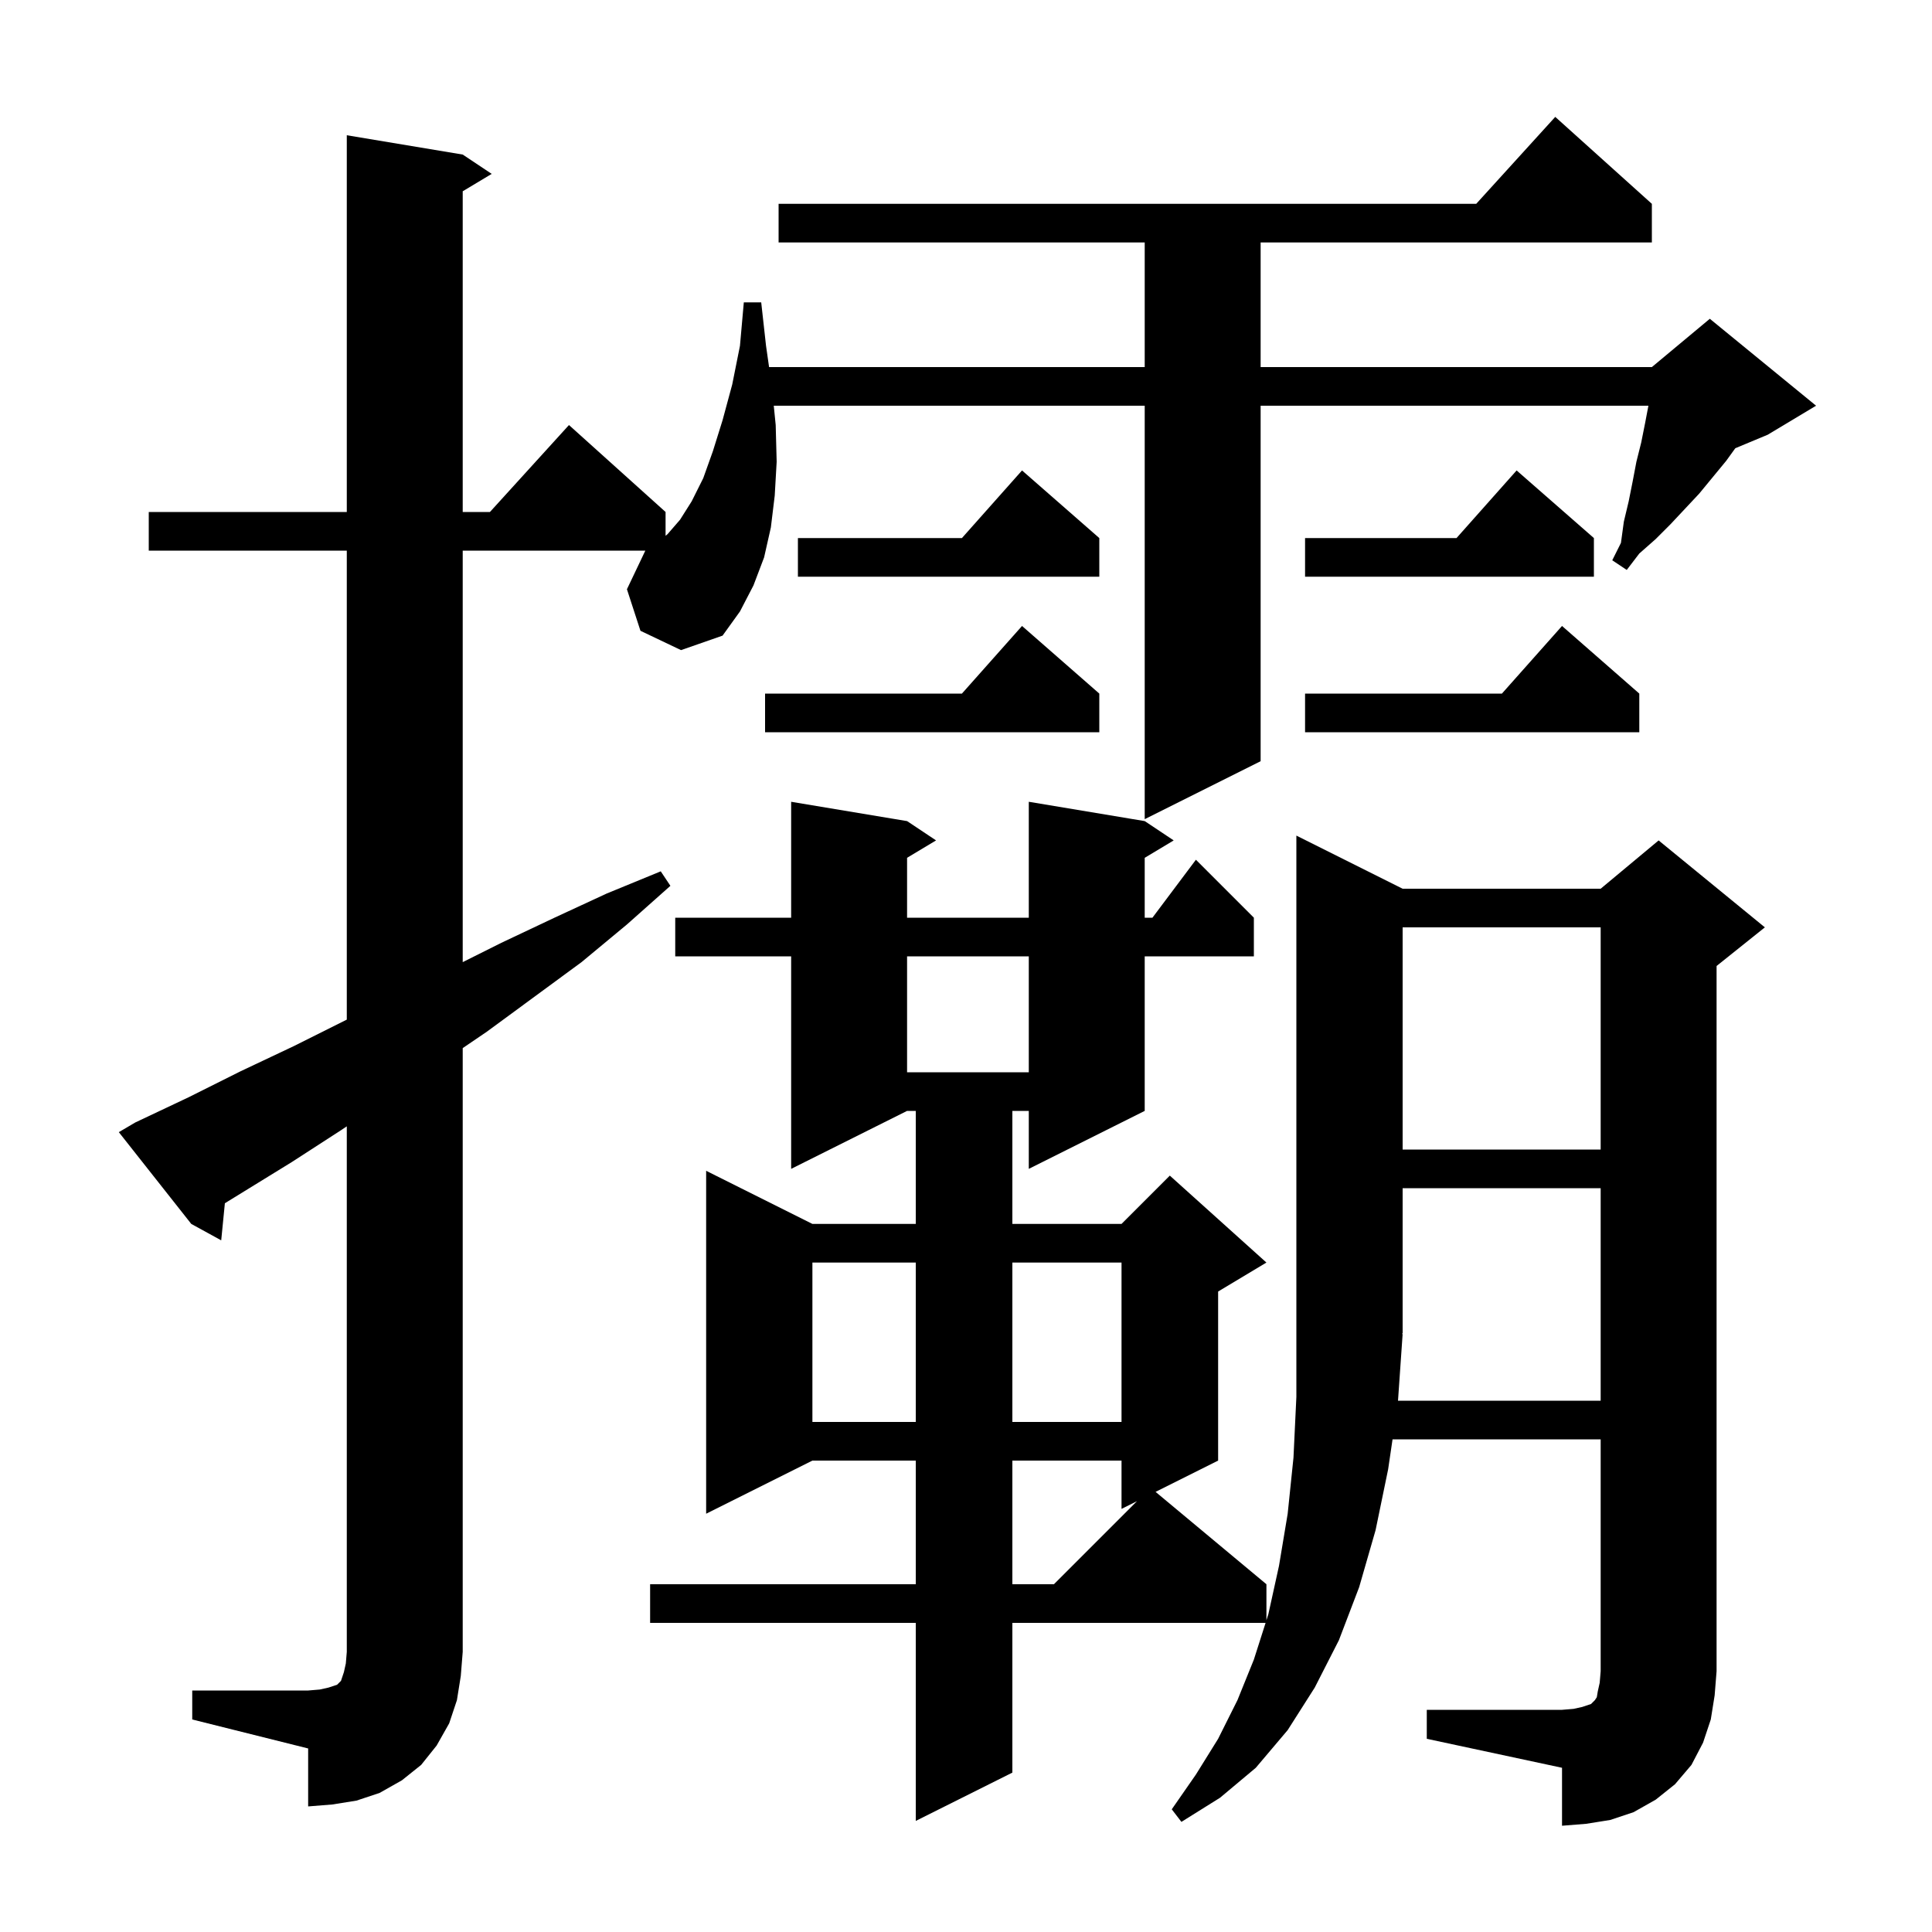 <svg xmlns="http://www.w3.org/2000/svg" xmlns:xlink="http://www.w3.org/1999/xlink" version="1.1" baseProfile="full" viewBox="0 0 200 200" width="200" height="200"><g fill="currentColor"><path d="M 147.7 177.0 L 161.7 177.0 L 162.9 176.9 L 163.8 176.7 L 164.7 176.4 L 165.1 176.0 L 165.3 175.7 L 165.4 175.1 L 165.6 174.2 L 165.7 173.0 L 165.7 149.0 L 144.156 149.0 L 143.7 152.1 L 142.4 158.4 L 140.7 164.3 L 138.6 169.8 L 136.1 174.7 L 133.3 179.1 L 130.0 183.0 L 126.3 186.1 L 122.3 188.6 L 121.3 187.3 L 123.8 183.7 L 126.1 180.0 L 128.1 176.0 L 129.8 171.8 L 131.013 168.0 L 104.8 168.0 L 104.8 183.5 L 94.8 188.5 L 94.8 168.0 L 67.3 168.0 L 67.3 164.0 L 94.8 164.0 L 94.8 151.2 L 84.1 151.2 L 73.1 156.7 L 73.1 121.2 L 84.1 126.7 L 94.8 126.7 L 94.8 115.0 L 93.9 115.0 L 81.9 121.0 L 81.9 99.0 L 69.9 99.0 L 69.9 95.0 L 81.9 95.0 L 81.9 83.0 L 93.9 85.0 L 96.9 87.0 L 93.9 88.8 L 93.9 95.0 L 106.5 95.0 L 106.5 83.0 L 118.5 85.0 L 121.5 87.0 L 118.5 88.8 L 118.5 95.0 L 119.3 95.0 L 123.8 89.0 L 129.8 95.0 L 129.8 99.0 L 118.5 99.0 L 118.5 115.0 L 106.5 121.0 L 106.5 115.0 L 104.8 115.0 L 104.8 126.7 L 116.1 126.7 L 121.1 121.7 L 131.1 130.7 L 126.1 133.7 L 126.1 151.2 L 119.625 154.438 L 131.1 164.0 L 131.1 167.727 L 131.3 167.1 L 132.4 162.1 L 133.3 156.7 L 133.9 150.9 L 134.2 144.6 L 134.2 86.5 L 145.2 92.0 L 165.7 92.0 L 171.7 87.0 L 182.7 96.0 L 177.7 100.0 L 177.7 173.0 L 177.5 175.5 L 177.1 178.0 L 176.3 180.4 L 175.1 182.7 L 173.4 184.7 L 171.4 186.3 L 169.1 187.6 L 166.7 188.4 L 164.2 188.8 L 161.7 189.0 L 161.7 183.0 L 147.7 180.0 Z M 19.9 175.0 L 31.9 175.0 L 33.1 174.9 L 34.0 174.7 L 34.9 174.4 L 35.3 174.0 L 35.6 173.1 L 35.8 172.2 L 35.9 171.0 L 35.9 116.6 L 35.3 117.0 L 30.2 120.3 L 23.279 124.559 L 22.9 128.4 L 19.8 126.7 L 12.3 117.2 L 14.0 116.2 L 19.5 113.6 L 24.9 110.9 L 30.4 108.3 L 35.9 105.55 L 35.9 57.0 L 15.4 57.0 L 15.4 53.0 L 35.9 53.0 L 35.9 14.0 L 47.9 16.0 L 50.9 18.0 L 47.9 19.8 L 47.9 53.0 L 50.718 53.0 L 58.9 44.0 L 68.9 53.0 L 68.9 55.467 L 69.1 55.3 L 70.4 53.8 L 71.6 51.9 L 72.8 49.5 L 73.8 46.7 L 74.8 43.5 L 75.8 39.8 L 76.6 35.8 L 77.0 31.3 L 78.8 31.3 L 79.3 35.8 L 79.614 38.0 L 118.5 38.0 L 118.5 25.1 L 80.6 25.1 L 80.6 21.1 L 152.818 21.1 L 161.0 12.1 L 171.0 21.1 L 171.0 25.1 L 130.5 25.1 L 130.5 38.0 L 171.0 38.0 L 177.0 33.0 L 188.0 42.0 L 183.0 45.0 L 179.638 46.401 L 178.7 47.7 L 175.9 51.1 L 172.9 54.3 L 171.4 55.8 L 169.7 57.3 L 168.4 59.0 L 166.9 58.0 L 167.8 56.2 L 168.1 54.0 L 168.6 51.9 L 169.0 49.9 L 169.4 47.8 L 169.9 45.8 L 170.3 43.8 L 170.643 42.0 L 130.5 42.0 L 130.5 78.8 L 118.5 84.8 L 118.5 42.0 L 80.1 42.0 L 80.3 44.0 L 80.4 47.8 L 80.2 51.3 L 79.8 54.6 L 79.1 57.7 L 78.0 60.6 L 76.6 63.3 L 74.8 65.8 L 70.5 67.3 L 66.3 65.3 L 64.9 61.0 L 66.805 57.0 L 47.9 57.0 L 47.9 99.6 L 51.9 97.6 L 57.4 95.0 L 62.8 92.5 L 68.4 90.2 L 69.4 91.7 L 64.9 95.7 L 60.2 99.6 L 50.4 106.8 L 47.9 108.5 L 47.9 171.0 L 47.7 173.5 L 47.3 176.0 L 46.5 178.4 L 45.2 180.7 L 43.6 182.7 L 41.6 184.3 L 39.3 185.6 L 36.9 186.4 L 34.4 186.8 L 31.9 187.0 L 31.9 181.0 L 19.9 178.0 Z M 104.8 151.2 L 104.8 164.0 L 109.1 164.0 L 117.7 155.4 L 116.1 156.2 L 116.1 151.2 Z M 84.1 130.7 L 84.1 147.2 L 94.8 147.2 L 94.8 130.7 Z M 104.8 130.7 L 104.8 147.2 L 116.1 147.2 L 116.1 130.7 Z M 145.2 138.1 L 144.721 145.0 L 165.7 145.0 L 165.7 123.0 L 145.2 123.0 L 145.2 138.0 L 145.135 138.098 Z M 145.2 96.0 L 145.2 119.0 L 165.7 119.0 L 165.7 96.0 Z M 93.9 99.0 L 93.9 111.0 L 106.5 111.0 L 106.5 99.0 Z M 169.7 71.8 L 169.7 75.8 L 135.1 75.8 L 135.1 71.8 L 155.478 71.8 L 161.7 64.8 Z M 113.8 71.8 L 113.8 75.8 L 79.2 75.8 L 79.2 71.8 L 99.578 71.8 L 105.8 64.8 Z M 113.8 55.7 L 113.8 59.7 L 82.6 59.7 L 82.6 55.7 L 99.578 55.7 L 105.8 48.7 Z M 165.0 55.7 L 165.0 59.7 L 135.1 59.7 L 135.1 55.7 L 150.778 55.7 L 157.0 48.7 Z "/></g></svg>